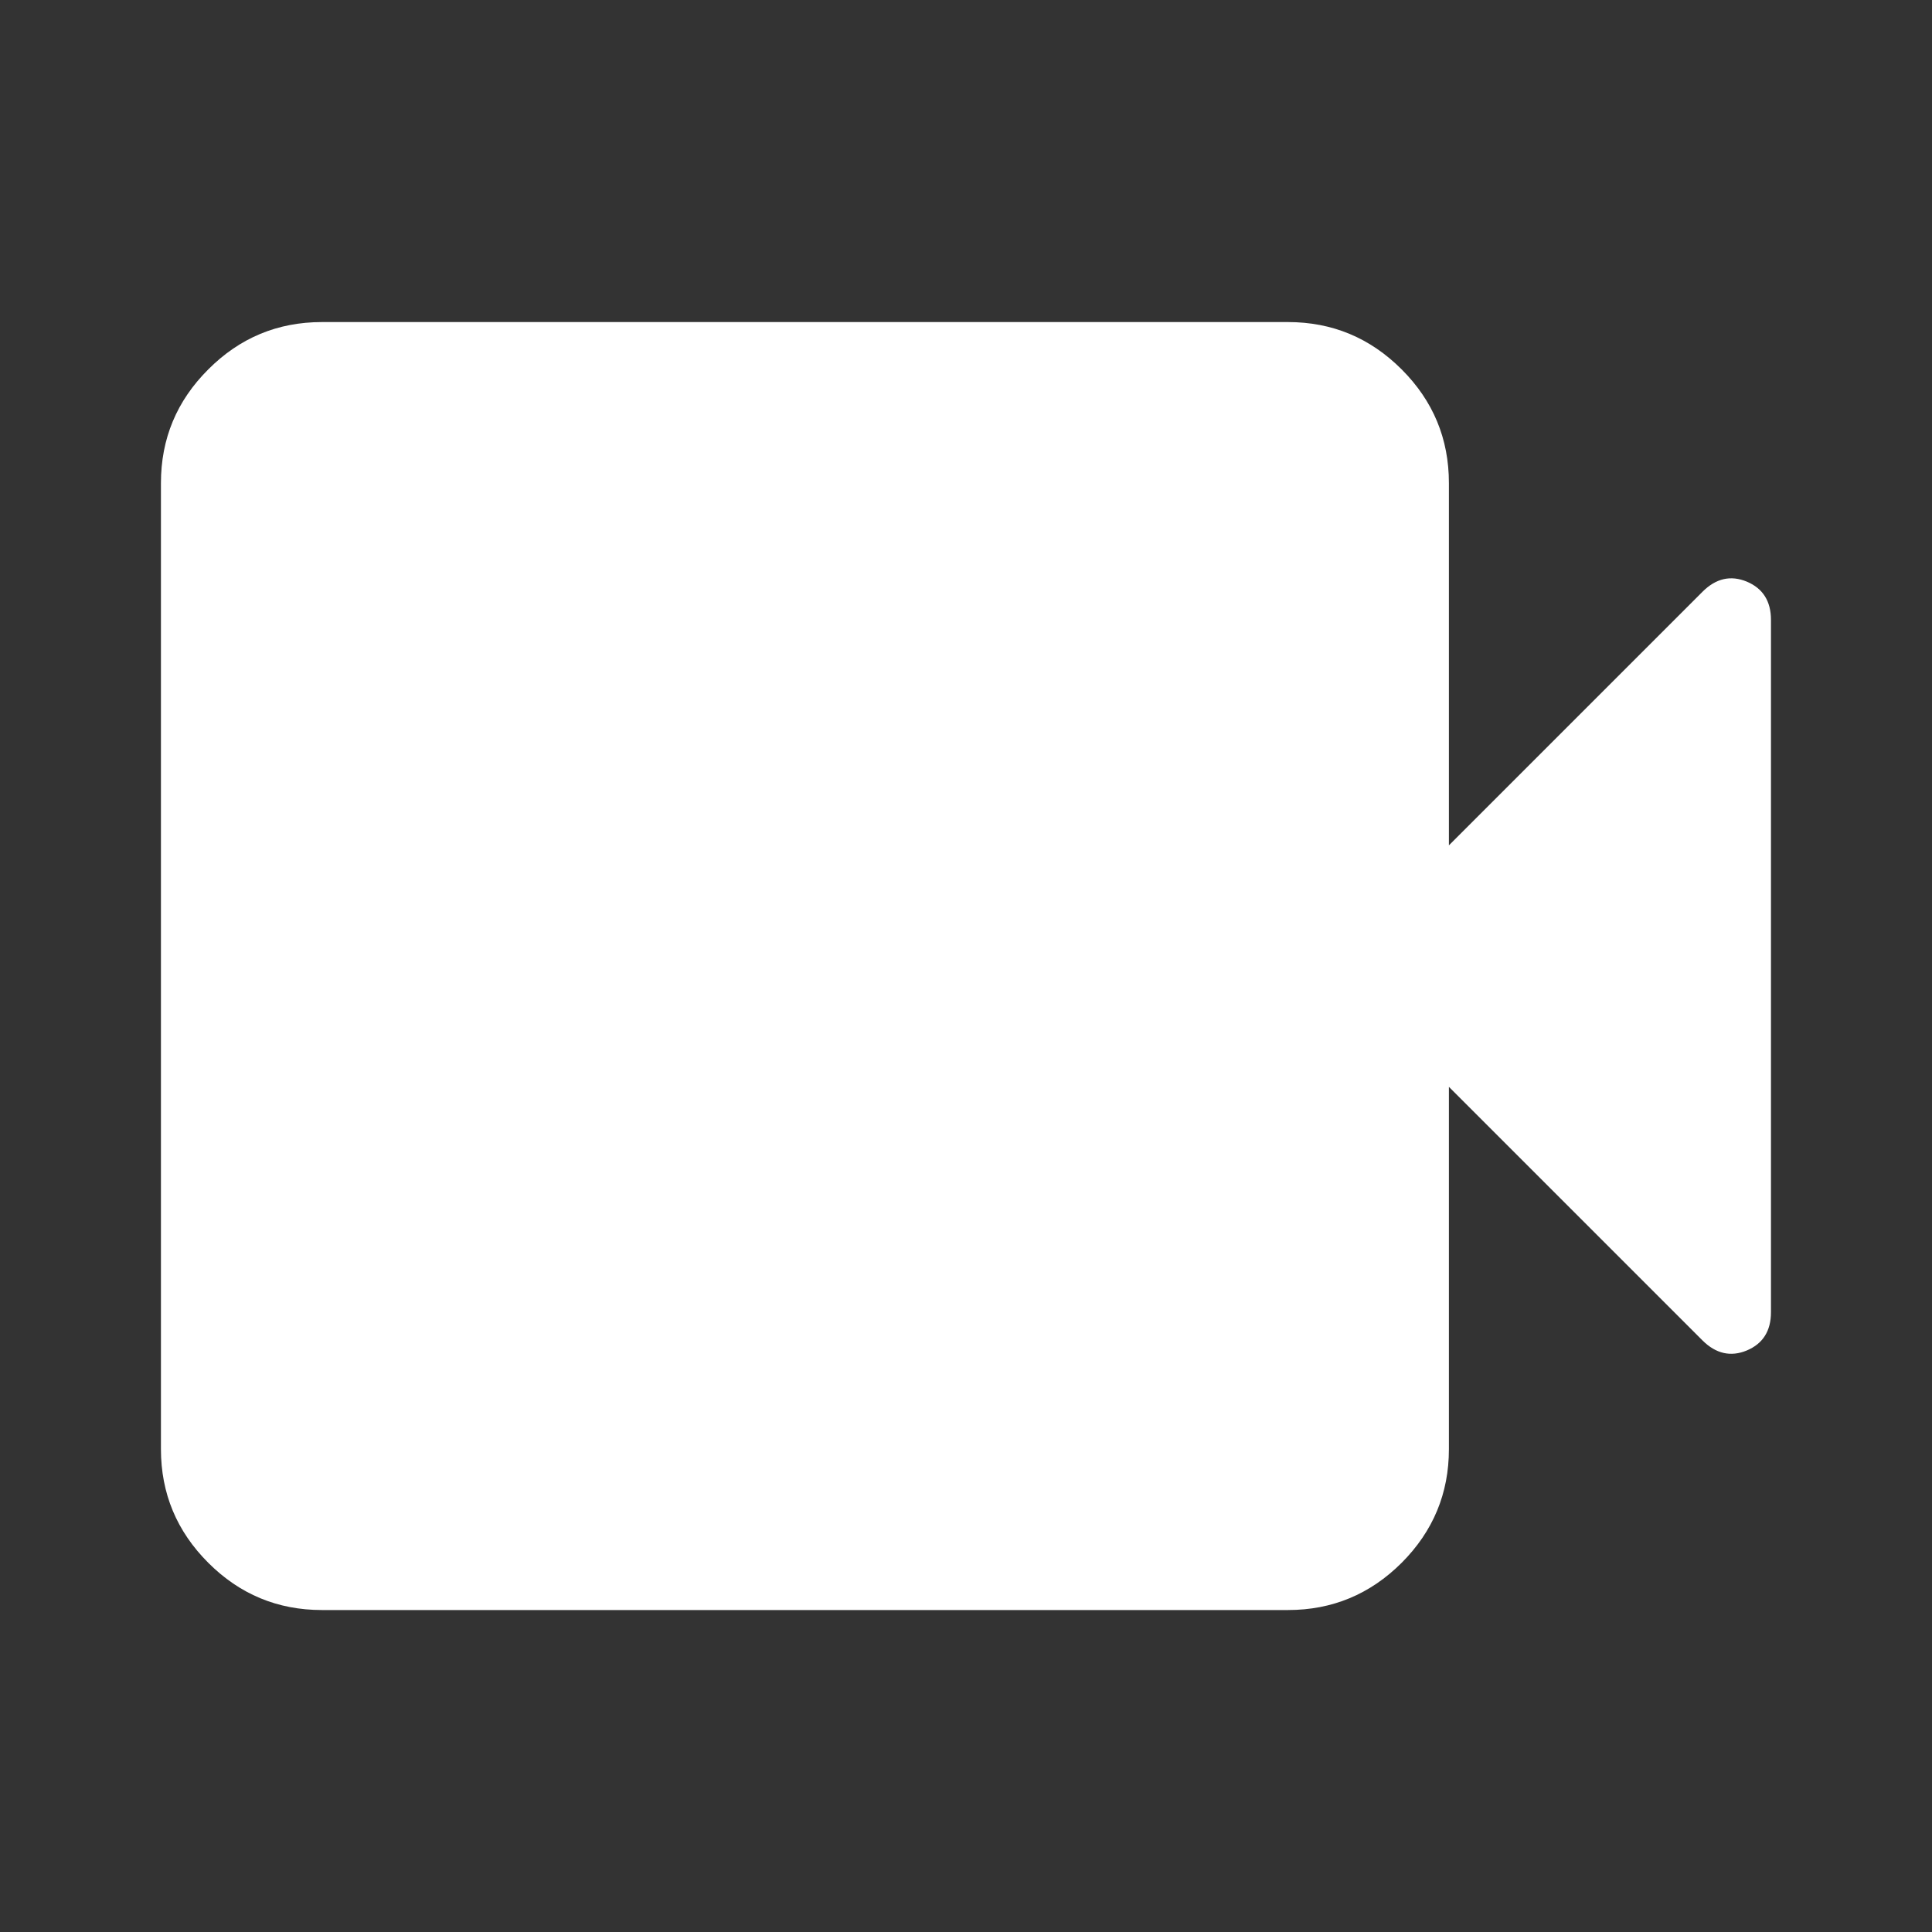<svg width="20" height="20" viewBox="0 0 20 20" fill="none" xmlns="http://www.w3.org/2000/svg">
<rect x="0" y="0" width="20" height="20" fill="#333333" stroke="none"/>
<path d="M3.333 16.667C2.874 16.667 2.482 16.504 2.156 16.178C1.829 15.851 1.666 15.459 1.666 15.001V5.001C1.666 4.542 1.829 4.15 2.156 3.824C2.482 3.497 2.874 3.334 3.333 3.334H13.333C13.791 3.334 14.183 3.497 14.51 3.824C14.836 4.15 14.999 4.542 14.999 5.001V8.751L17.624 6.126C17.763 5.987 17.916 5.952 18.083 6.021C18.249 6.091 18.333 6.223 18.333 6.417V13.584C18.333 13.778 18.249 13.91 18.083 13.98C17.916 14.049 17.763 14.014 17.624 13.876L14.999 11.251V15.001C14.999 15.459 14.836 15.851 14.51 16.178C14.183 16.504 13.791 16.667 13.333 16.667H3.333Z" fill="white" style="fill:white;fill-opacity:1;"/>
</svg>
